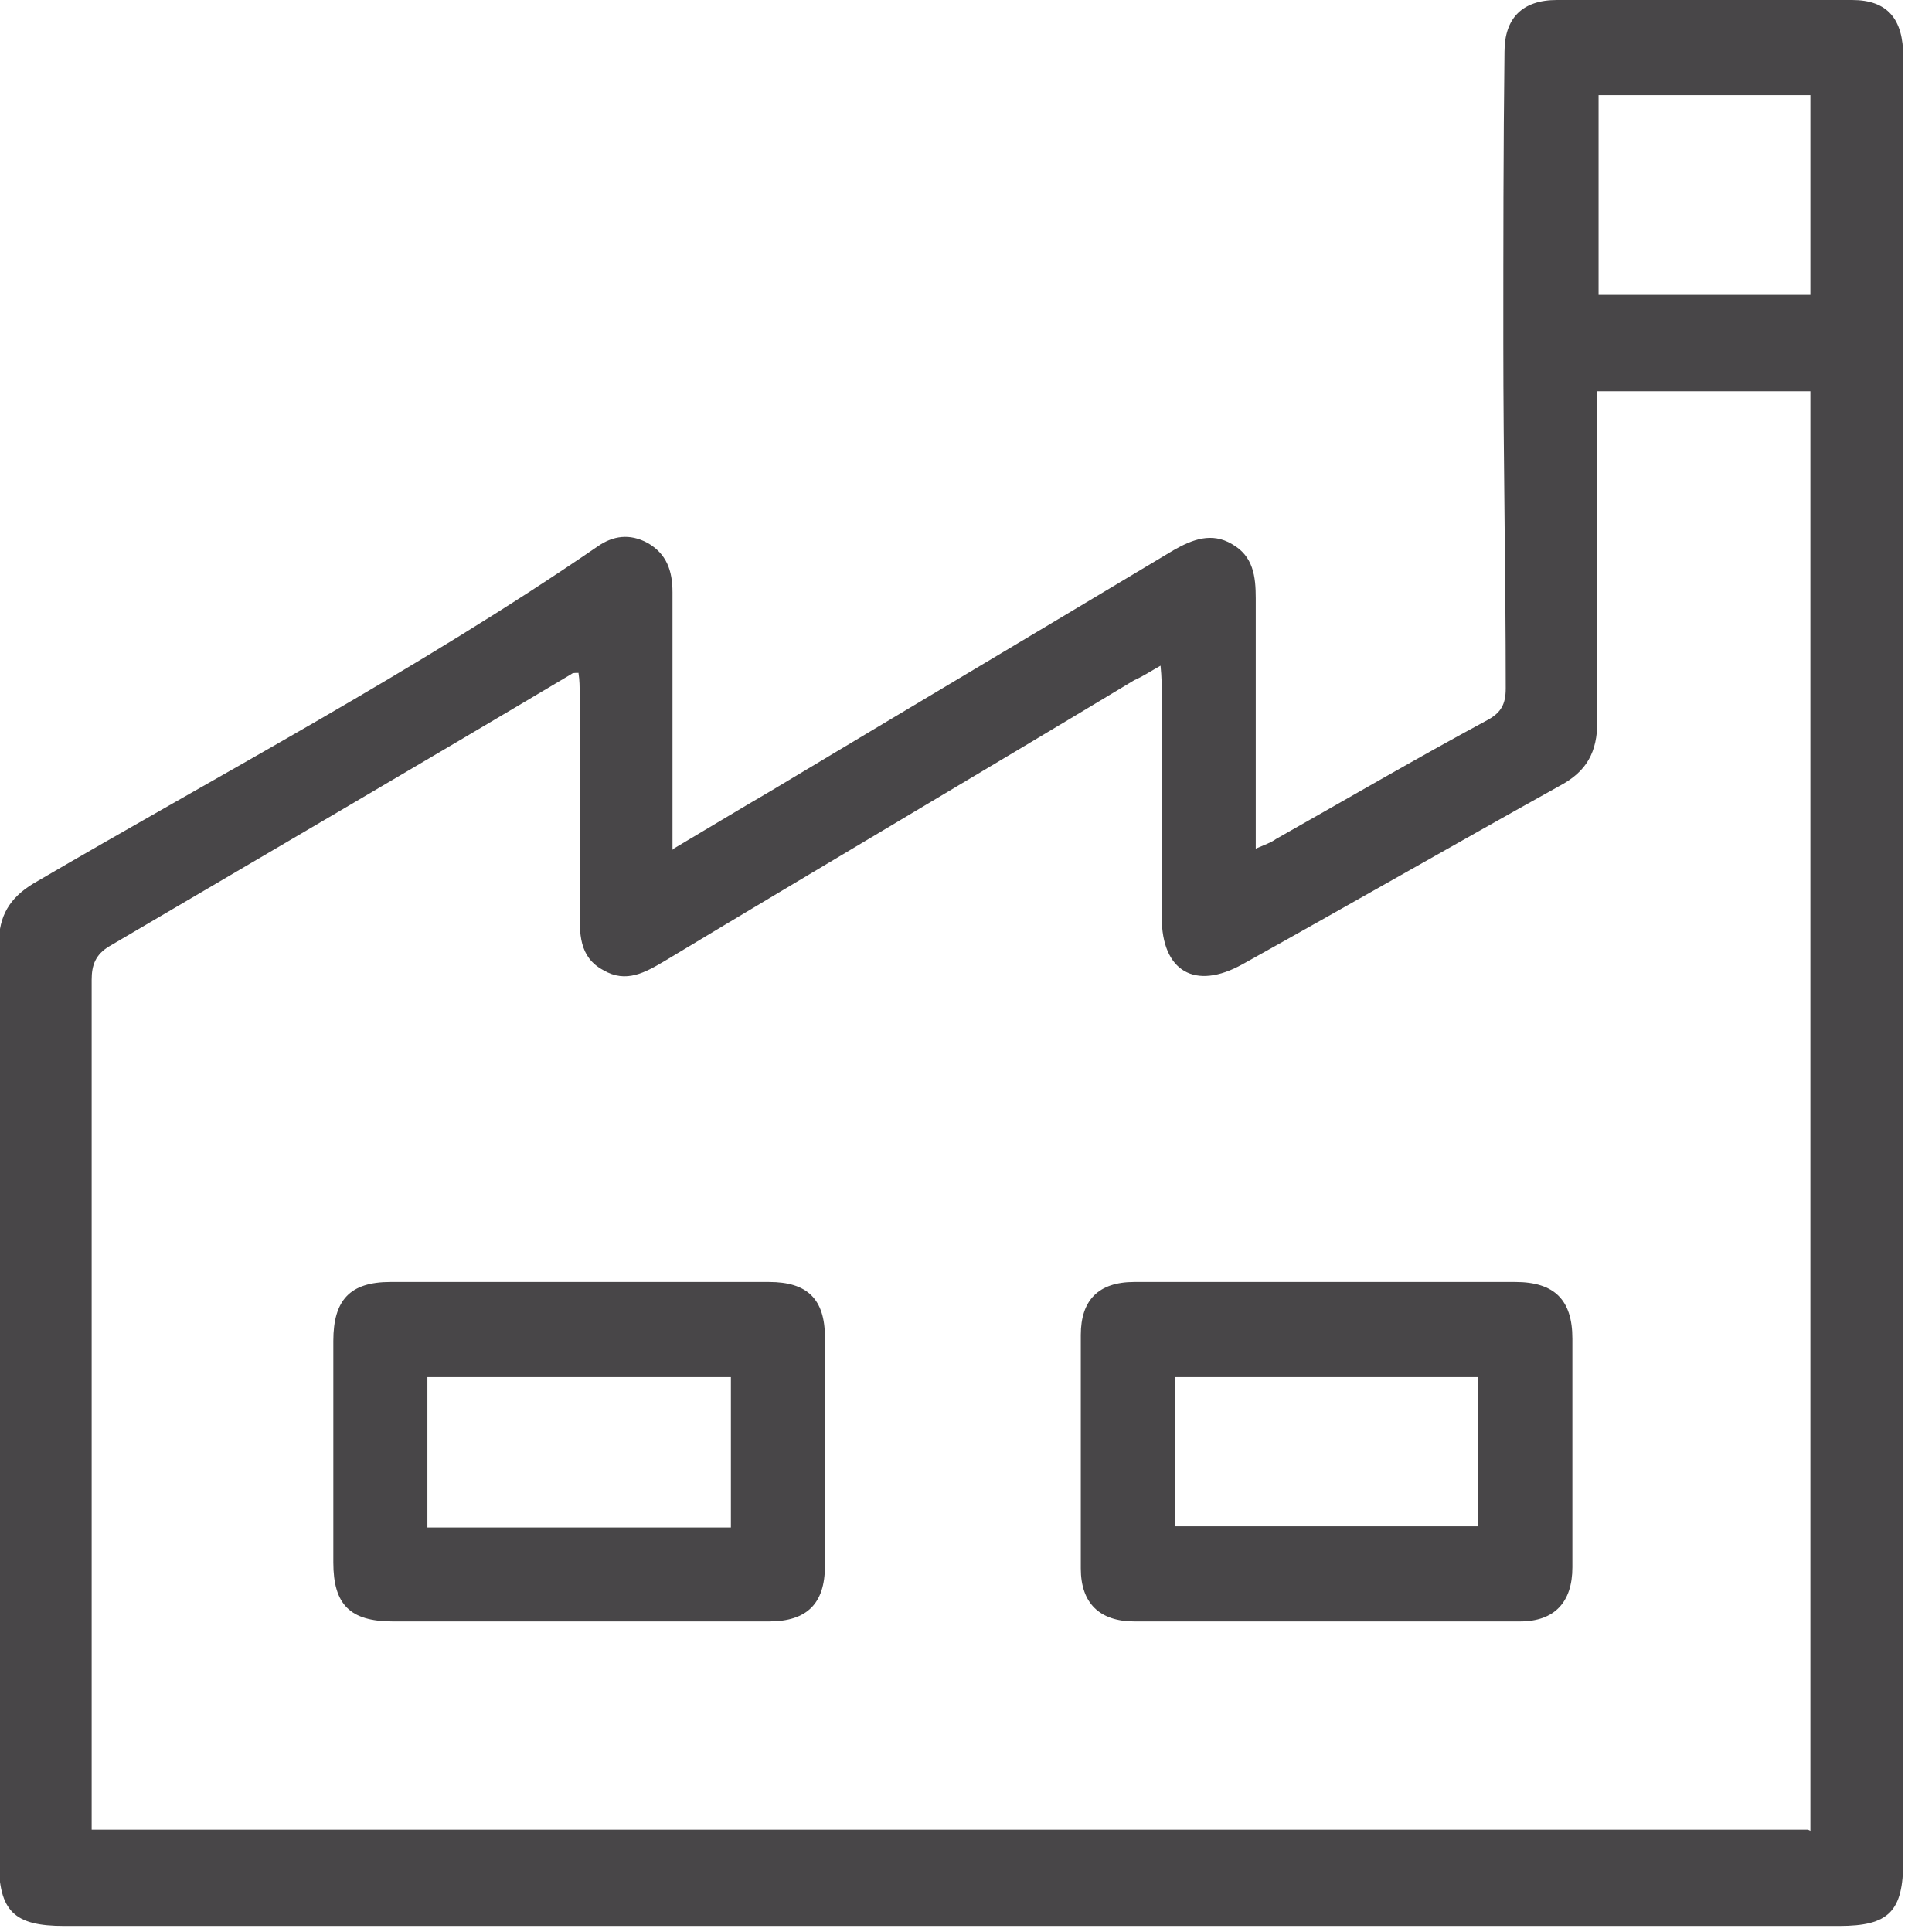 <svg width="36" height="36" viewBox="0 0 36 36" fill="none" xmlns="http://www.w3.org/2000/svg">
<g clip-path="url(#clip0_107_472)">
<path d="M12.553 15.813C13.197 15.432 13.751 15.095 14.328 14.759C16.834 13.256 19.363 11.753 21.869 10.251C22.224 10.049 22.578 9.914 22.956 10.138C23.355 10.363 23.399 10.744 23.399 11.148C23.399 12.516 23.399 13.907 23.399 15.275C23.399 15.432 23.399 15.589 23.399 15.813C23.554 15.746 23.687 15.701 23.776 15.634C25.085 14.894 26.393 14.131 27.724 13.413C27.968 13.279 28.057 13.122 28.057 12.83C28.057 10.677 28.012 8.546 28.012 6.393C28.012 4.576 28.012 2.759 28.034 0.965C28.034 0.337 28.367 0 29.01 0C30.851 0 32.692 0 34.511 0C35.176 0 35.464 0.359 35.464 1.054C35.464 5.585 35.464 10.138 35.464 14.669C35.464 21.331 35.464 28.015 35.464 34.677C35.464 35.619 35.198 35.888 34.267 35.888C23.244 35.888 12.221 35.888 1.198 35.888C0.266 35.888 -0.022 35.619 -0.022 34.677C-0.022 28.98 -0.022 23.282 -0.022 17.585C-0.022 17.069 0.178 16.733 0.621 16.464C4.148 14.4 7.763 12.494 11.134 10.183C11.422 9.981 11.733 9.937 12.066 10.116C12.42 10.318 12.531 10.632 12.531 11.036C12.531 12.449 12.531 13.884 12.531 15.297C12.531 15.454 12.531 15.611 12.531 15.836L12.553 15.813ZM33.734 34.116V7.29H29.764C29.764 7.469 29.764 7.626 29.764 7.783C29.764 9.667 29.764 11.552 29.764 13.436C29.764 14.019 29.565 14.378 29.055 14.647C27.081 15.746 25.129 16.867 23.155 17.966C22.268 18.46 21.647 18.101 21.647 17.092C21.647 15.701 21.647 14.31 21.647 12.92C21.647 12.763 21.647 12.628 21.625 12.404C21.425 12.516 21.292 12.606 21.137 12.673C18.231 14.423 15.304 16.15 12.398 17.899C12.021 18.123 11.666 18.325 11.245 18.079C10.779 17.832 10.801 17.383 10.801 16.935C10.801 15.611 10.801 14.265 10.801 12.942C10.801 12.808 10.801 12.673 10.779 12.538C10.713 12.538 10.668 12.538 10.646 12.561C7.785 14.265 4.902 15.948 2.041 17.63C1.775 17.787 1.708 17.989 1.708 18.258C1.708 23.395 1.708 28.553 1.708 33.69C1.708 33.824 1.708 33.937 1.708 34.094H33.69L33.734 34.116ZM33.734 5.495V1.772H29.787V5.495H33.734Z" fill="#1B181B" fill-opacity="0.8"/>
<path d="M10.803 30.213C9.649 30.213 8.474 30.213 7.32 30.213C6.522 30.213 6.211 29.899 6.211 29.114C6.211 27.746 6.211 26.355 6.211 24.987C6.211 24.224 6.522 23.888 7.276 23.888C9.627 23.888 11.978 23.888 14.329 23.888C15.039 23.888 15.371 24.202 15.371 24.919C15.371 26.333 15.371 27.768 15.371 29.181C15.371 29.877 15.039 30.213 14.329 30.213C13.153 30.213 11.978 30.213 10.803 30.213ZM13.619 28.463V25.66H7.964V28.463H13.619Z" fill="#1B181B" fill-opacity="0.8"/>
<path d="M24.707 23.888C25.883 23.888 27.058 23.888 28.234 23.888C28.966 23.888 29.299 24.224 29.299 24.942C29.299 26.355 29.299 27.791 29.299 29.204C29.299 29.854 28.966 30.213 28.323 30.213C25.927 30.213 23.532 30.213 21.137 30.213C20.494 30.213 20.139 29.877 20.139 29.226C20.139 27.768 20.139 26.333 20.139 24.875C20.139 24.224 20.471 23.888 21.137 23.888C22.334 23.888 23.51 23.888 24.707 23.888ZM27.547 25.66H21.891V28.441H27.547V25.66Z" fill="#1B181B" fill-opacity="0.8"/>
</g>
<defs>
<clipPath id="clip0_107_472">
<rect width="35.486" height="35.888" fill="white"/>
</clipPath>
</defs>
</svg>
